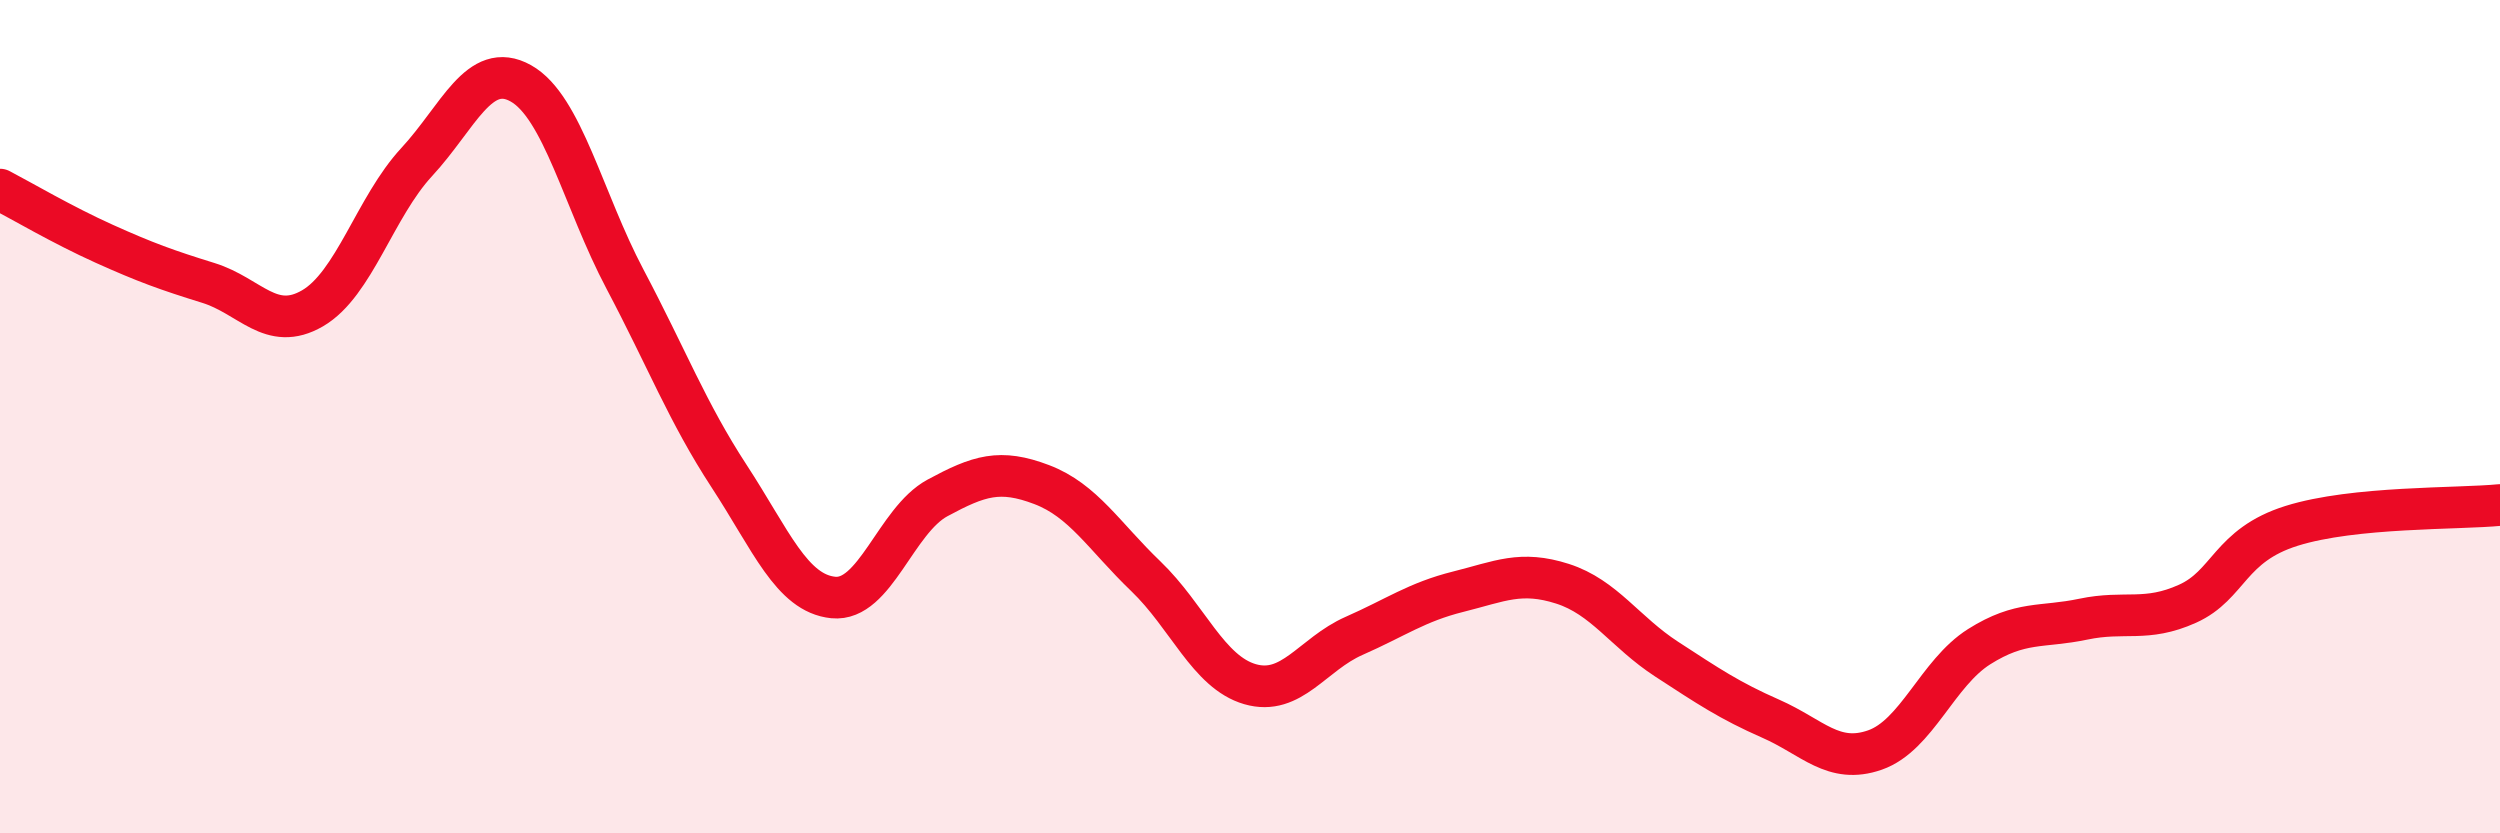 
    <svg width="60" height="20" viewBox="0 0 60 20" xmlns="http://www.w3.org/2000/svg">
      <path
        d="M 0,4.55 C 0.5,4.81 1.5,5.4 2.5,5.85 C 3.5,6.3 4,6.48 5,6.79 C 6,7.1 6.5,7.98 7.5,7.4 C 8.5,6.82 9,4.97 10,3.89 C 11,2.81 11.5,1.44 12.5,2 C 13.5,2.56 14,4.81 15,6.7 C 16,8.59 16.5,9.9 17.5,11.43 C 18.5,12.96 19,14.24 20,14.34 C 21,14.44 21.5,12.49 22.5,11.95 C 23.5,11.41 24,11.25 25,11.63 C 26,12.01 26.5,12.87 27.5,13.83 C 28.5,14.79 29,16.13 30,16.42 C 31,16.71 31.5,15.7 32.5,15.26 C 33.5,14.82 34,14.45 35,14.2 C 36,13.95 36.5,13.69 37.5,14.01 C 38.5,14.33 39,15.17 40,15.82 C 41,16.47 41.5,16.81 42.5,17.25 C 43.5,17.69 44,18.35 45,18 C 46,17.65 46.5,16.15 47.5,15.52 C 48.5,14.89 49,15.07 50,14.86 C 51,14.65 51.5,14.94 52.5,14.49 C 53.5,14.04 53.5,13.09 55,12.62 C 56.5,12.15 59,12.22 60,12.12L60 20L0 20Z"
        fill="#EB0A25"
        opacity="0.1"
        stroke-linecap="round"
        stroke-linejoin="round"
      />
      <path
        d="M 0,4.55 C 0.5,4.81 1.5,5.4 2.5,5.85 C 3.5,6.3 4,6.48 5,6.79 C 6,7.1 6.5,7.98 7.5,7.4 C 8.5,6.82 9,4.97 10,3.89 C 11,2.81 11.5,1.44 12.5,2 C 13.5,2.56 14,4.81 15,6.7 C 16,8.59 16.5,9.9 17.5,11.43 C 18.5,12.96 19,14.24 20,14.34 C 21,14.44 21.5,12.49 22.5,11.95 C 23.5,11.41 24,11.25 25,11.63 C 26,12.01 26.5,12.87 27.5,13.83 C 28.5,14.79 29,16.13 30,16.42 C 31,16.71 31.5,15.7 32.5,15.26 C 33.5,14.82 34,14.45 35,14.2 C 36,13.95 36.5,13.69 37.5,14.01 C 38.5,14.33 39,15.17 40,15.82 C 41,16.47 41.5,16.81 42.5,17.25 C 43.5,17.69 44,18.35 45,18 C 46,17.65 46.5,16.15 47.5,15.52 C 48.5,14.89 49,15.07 50,14.86 C 51,14.65 51.5,14.94 52.5,14.49 C 53.5,14.04 53.5,13.09 55,12.62 C 56.5,12.15 59,12.22 60,12.12"
        stroke="#EB0A25"
        stroke-width="1"
        fill="none"
        stroke-linecap="round"
        stroke-linejoin="round"
      />
    </svg>
  